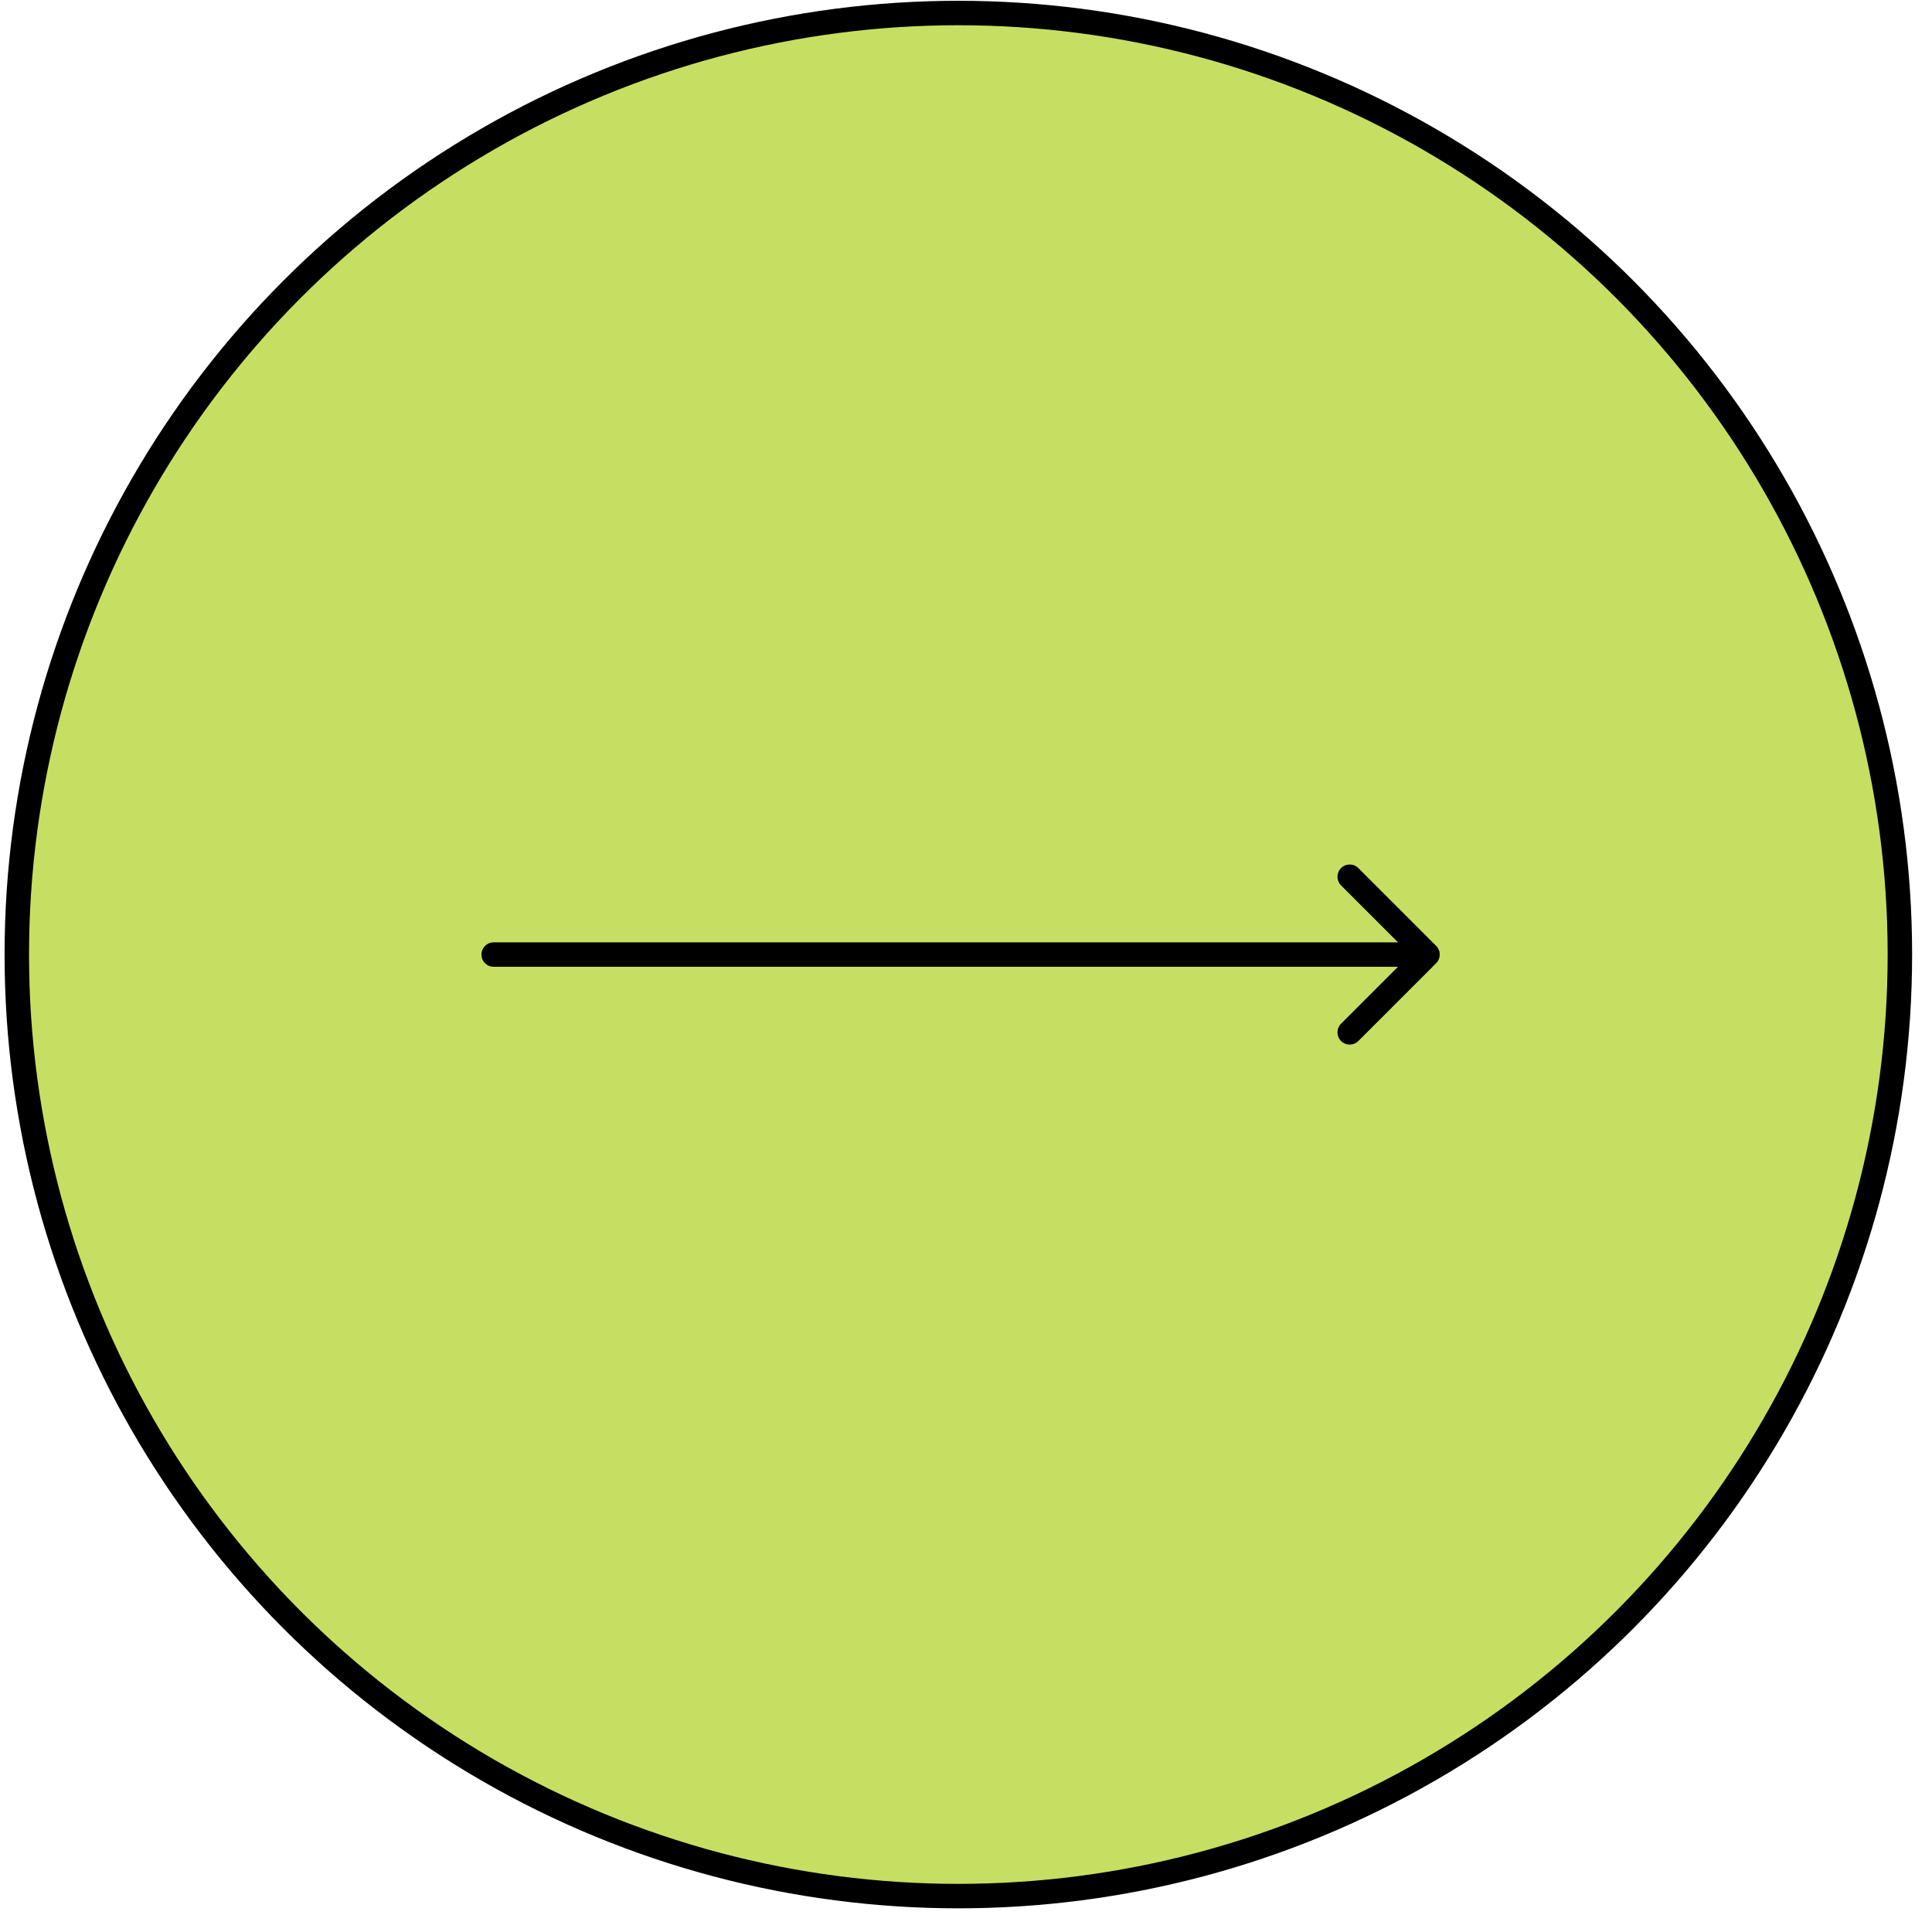 <?xml version="1.0" encoding="UTF-8"?> <svg xmlns="http://www.w3.org/2000/svg" width="79" height="79" viewBox="0 0 79 79" fill="none"> <circle cx="39.187" cy="39.032" r="38.5" fill="#C6DF62" stroke="black"></circle> <path d="M20.187 38.532C19.911 38.532 19.687 38.756 19.687 39.032C19.687 39.308 19.911 39.532 20.187 39.532V38.532ZM58.725 39.385C58.92 39.19 58.92 38.873 58.725 38.678L55.543 35.496C55.347 35.301 55.031 35.301 54.836 35.496C54.64 35.691 54.64 36.008 54.836 36.203L57.664 39.032L54.836 41.86C54.64 42.055 54.64 42.372 54.836 42.567C55.031 42.763 55.347 42.763 55.543 42.567L58.725 39.385ZM20.187 39.532L58.371 39.532V38.532L20.187 38.532V39.532Z" fill="black"></path> </svg> 